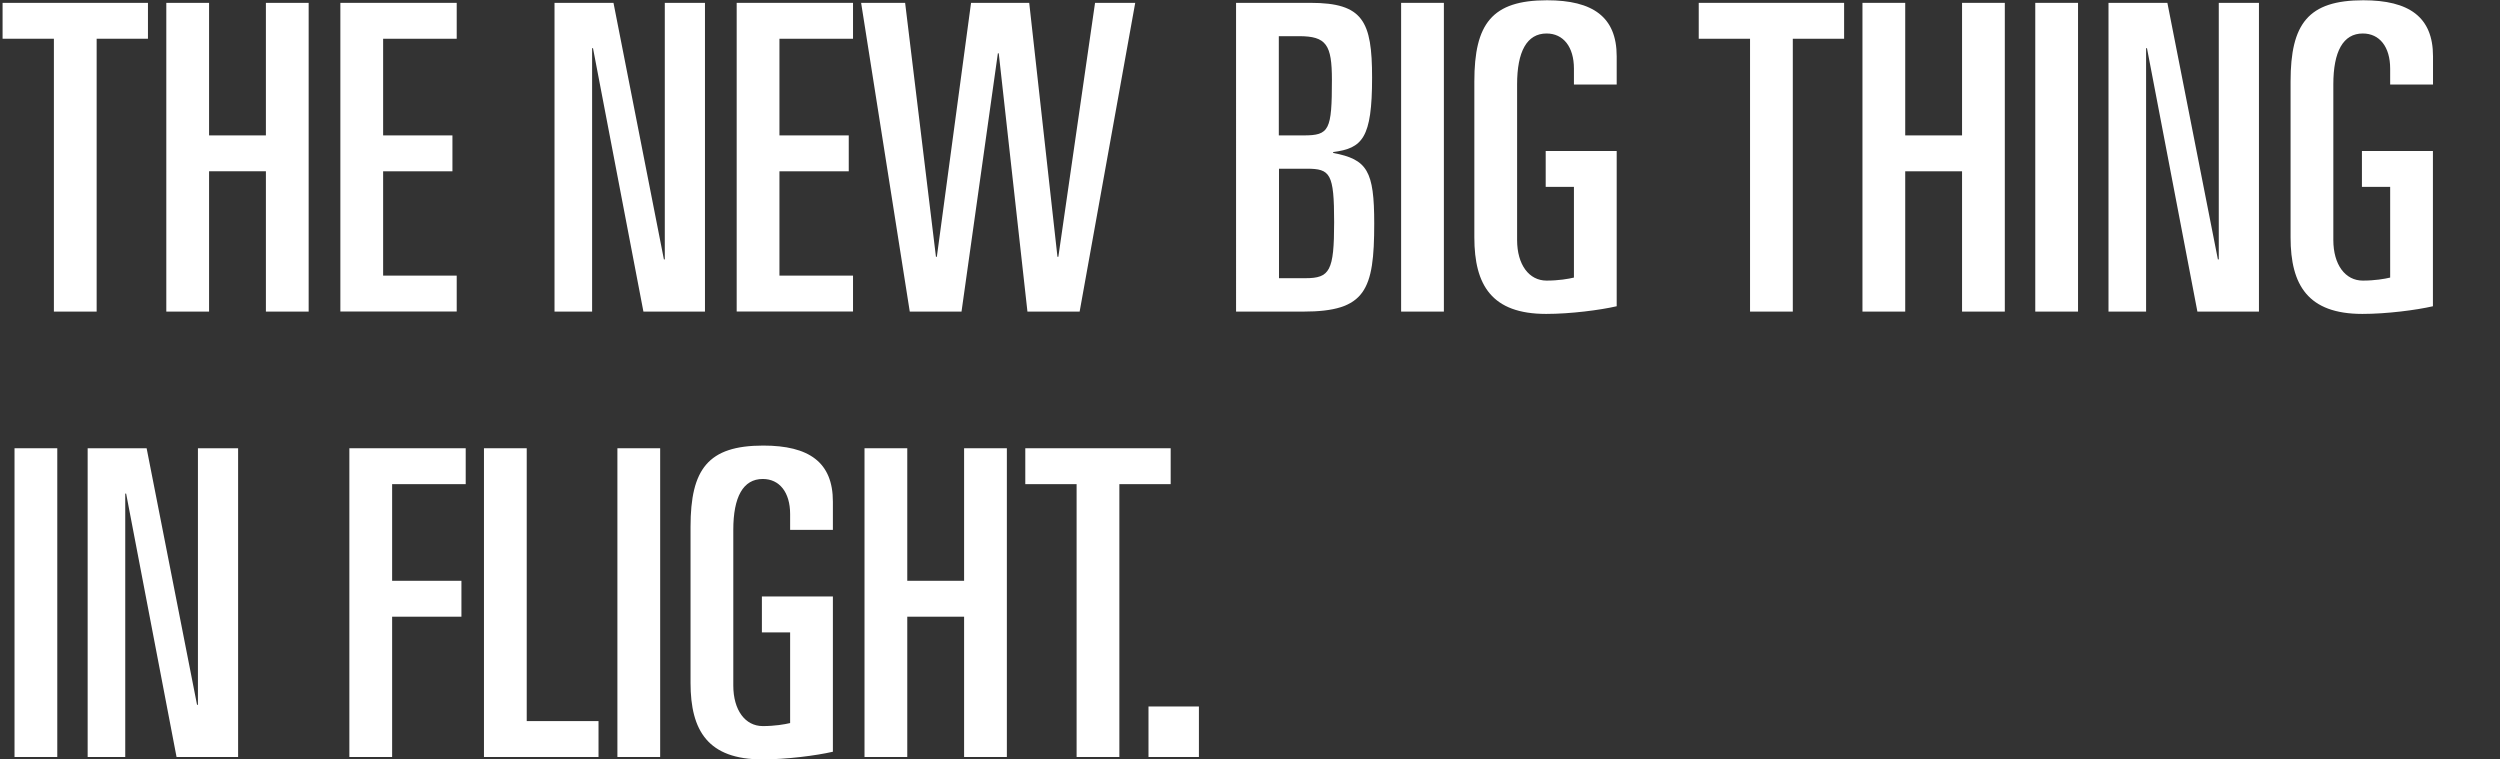 <?xml version="1.0" encoding="UTF-8"?><svg id="Layer_4" xmlns="http://www.w3.org/2000/svg" viewBox="0 0 280.65 85.23"><rect x="0" y="0" width="280.65" height="85.23" fill="#333333" stroke="none"/><defs><style>.cls-1{fill:#fff;}</style></defs><path class="cls-1" d="m.29.32h16.32v4.03h-5.76v30.63h-4.8V4.35H.29V.32Z"/><path class="cls-1" d="m18.67.32h4.8v14.88h6.38V.32h4.8v34.66h-4.8v-15.75h-6.38v15.75h-4.8V.32Z"/><path class="cls-1" d="m38.21.32h13.06v4.03h-8.26v10.85h7.78v4.03h-7.78v11.71h8.26v4.03h-13.06V.32Z"/><path class="cls-1" d="m62.25.32h6.62l5.66,28.8h.1V.32h4.51v34.66h-6.91l-5.66-29.57h-.1v29.57h-4.22V.32Z"/><path class="cls-1" d="m82.7.32h13.06v4.03h-8.26v10.85h7.78v4.03h-7.78v11.71h8.26v4.03h-13.06V.32Z"/><path class="cls-1" d="m96.67.32h4.94l3.46,28.51h.1L109.01.32h6.53l3.17,28.51h.1L122.93.32h4.51l-6.24,34.66h-5.86l-3.22-28.99h-.1l-4.08,28.99h-5.81L96.67.32Z"/><path class="cls-1" d="m138.77.32h8.35c5.9,0,6.91,2.06,6.91,8.4,0,6.82-1.1,7.92-4.37,8.35v.1c3.84.72,4.61,2.02,4.61,7.92,0,7.49-.96,9.89-7.97,9.89h-7.54V.32Zm4.8,14.88h2.78c2.88,0,3.17-.58,3.17-6.24,0-3.94-.62-4.9-3.7-4.9h-2.26v11.14Zm0,16.03h2.98c2.74,0,3.22-.82,3.22-6.29s-.43-6-3.07-6h-3.12v12.29Z"/><path class="cls-1" d="m157.29.32h4.8v34.66h-4.8V.32Z"/><path class="cls-1" d="m176.69,9.48v-1.78c0-2.45-1.2-3.94-3.07-3.94-2.21,0-3.31,2.02-3.31,5.71v17.47c0,2.78,1.34,4.56,3.31,4.56,1.34,0,2.45-.19,3.07-.34v-10.18h-3.17v-4.03h7.97v17.43c-1.87.43-5.18.86-7.92.86-6.1,0-8.06-3.22-8.06-8.59V9.15c0-6.48,1.97-9.12,8.16-9.12,5.14,0,7.82,1.87,7.82,6.29v3.17h-4.8Z"/><path class="cls-1" d="m190.7.32h16.32v4.03h-5.76v30.63h-4.8V4.35h-5.76V.32Z"/><path class="cls-1" d="m209.08.32h4.8v14.88h6.38V.32h4.8v34.66h-4.8v-15.75h-6.38v15.75h-4.8V.32Z"/><path class="cls-1" d="m228.48.32h4.8v34.66h-4.8V.32Z"/><path class="cls-1" d="m236.69.32h6.62l5.67,28.8h.1V.32h4.51v34.66h-6.91l-5.66-29.57h-.1v29.57h-4.22V.32Z"/><path class="cls-1" d="m268.32,9.48v-1.78c0-2.45-1.2-3.94-3.07-3.94-2.21,0-3.31,2.02-3.31,5.71v17.47c0,2.78,1.34,4.56,3.31,4.56,1.34,0,2.45-.19,3.07-.34v-10.18h-3.17v-4.03h7.97v17.43c-1.87.43-5.18.86-7.92.86-6.1,0-8.06-3.22-8.06-8.59V9.15c0-6.48,1.97-9.12,8.16-9.12,5.14,0,7.83,1.87,7.83,6.29v3.17h-4.8Z"/><path class="cls-1" d="m1.63,50.32h4.8v34.66H1.63v-34.66Z"/><path class="cls-1" d="m9.84,50.32h6.62l5.66,28.8h.1v-28.8h4.51v34.66h-6.91l-5.66-29.57h-.1v29.57h-4.22v-34.66Z"/><path class="cls-1" d="m39.22,50.32h13.06v4.03h-8.26v10.85h7.78v4.03h-7.78v15.75h-4.8v-34.66Z"/><path class="cls-1" d="m54.33,50.32h4.8v30.63h8.06v4.03h-12.86v-34.66Z"/><path class="cls-1" d="m69.31,50.32h4.8v34.66h-4.8v-34.66Z"/><path class="cls-1" d="m88.7,59.49v-1.78c0-2.45-1.2-3.94-3.07-3.94-2.21,0-3.31,2.02-3.31,5.71v17.47c0,2.78,1.34,4.56,3.31,4.56,1.34,0,2.45-.19,3.07-.34v-10.18h-3.17v-4.03h7.97v17.43c-1.87.43-5.18.86-7.92.86-6.1,0-8.06-3.22-8.06-8.59v-17.52c0-6.48,1.97-9.12,8.16-9.12,5.14,0,7.82,1.87,7.82,6.29v3.17h-4.8Z"/><path class="cls-1" d="m97.05,50.32h4.8v14.88h6.38v-14.88h4.8v34.66h-4.8v-15.75h-6.38v15.75h-4.8v-34.66Z"/><path class="cls-1" d="m115.1,50.32h16.32v4.03h-5.76v30.63h-4.8v-30.63h-5.76v-4.03Z"/><path class="cls-1" d="m128.93,79.31h5.66v5.67h-5.66v-5.67Z"/></svg>